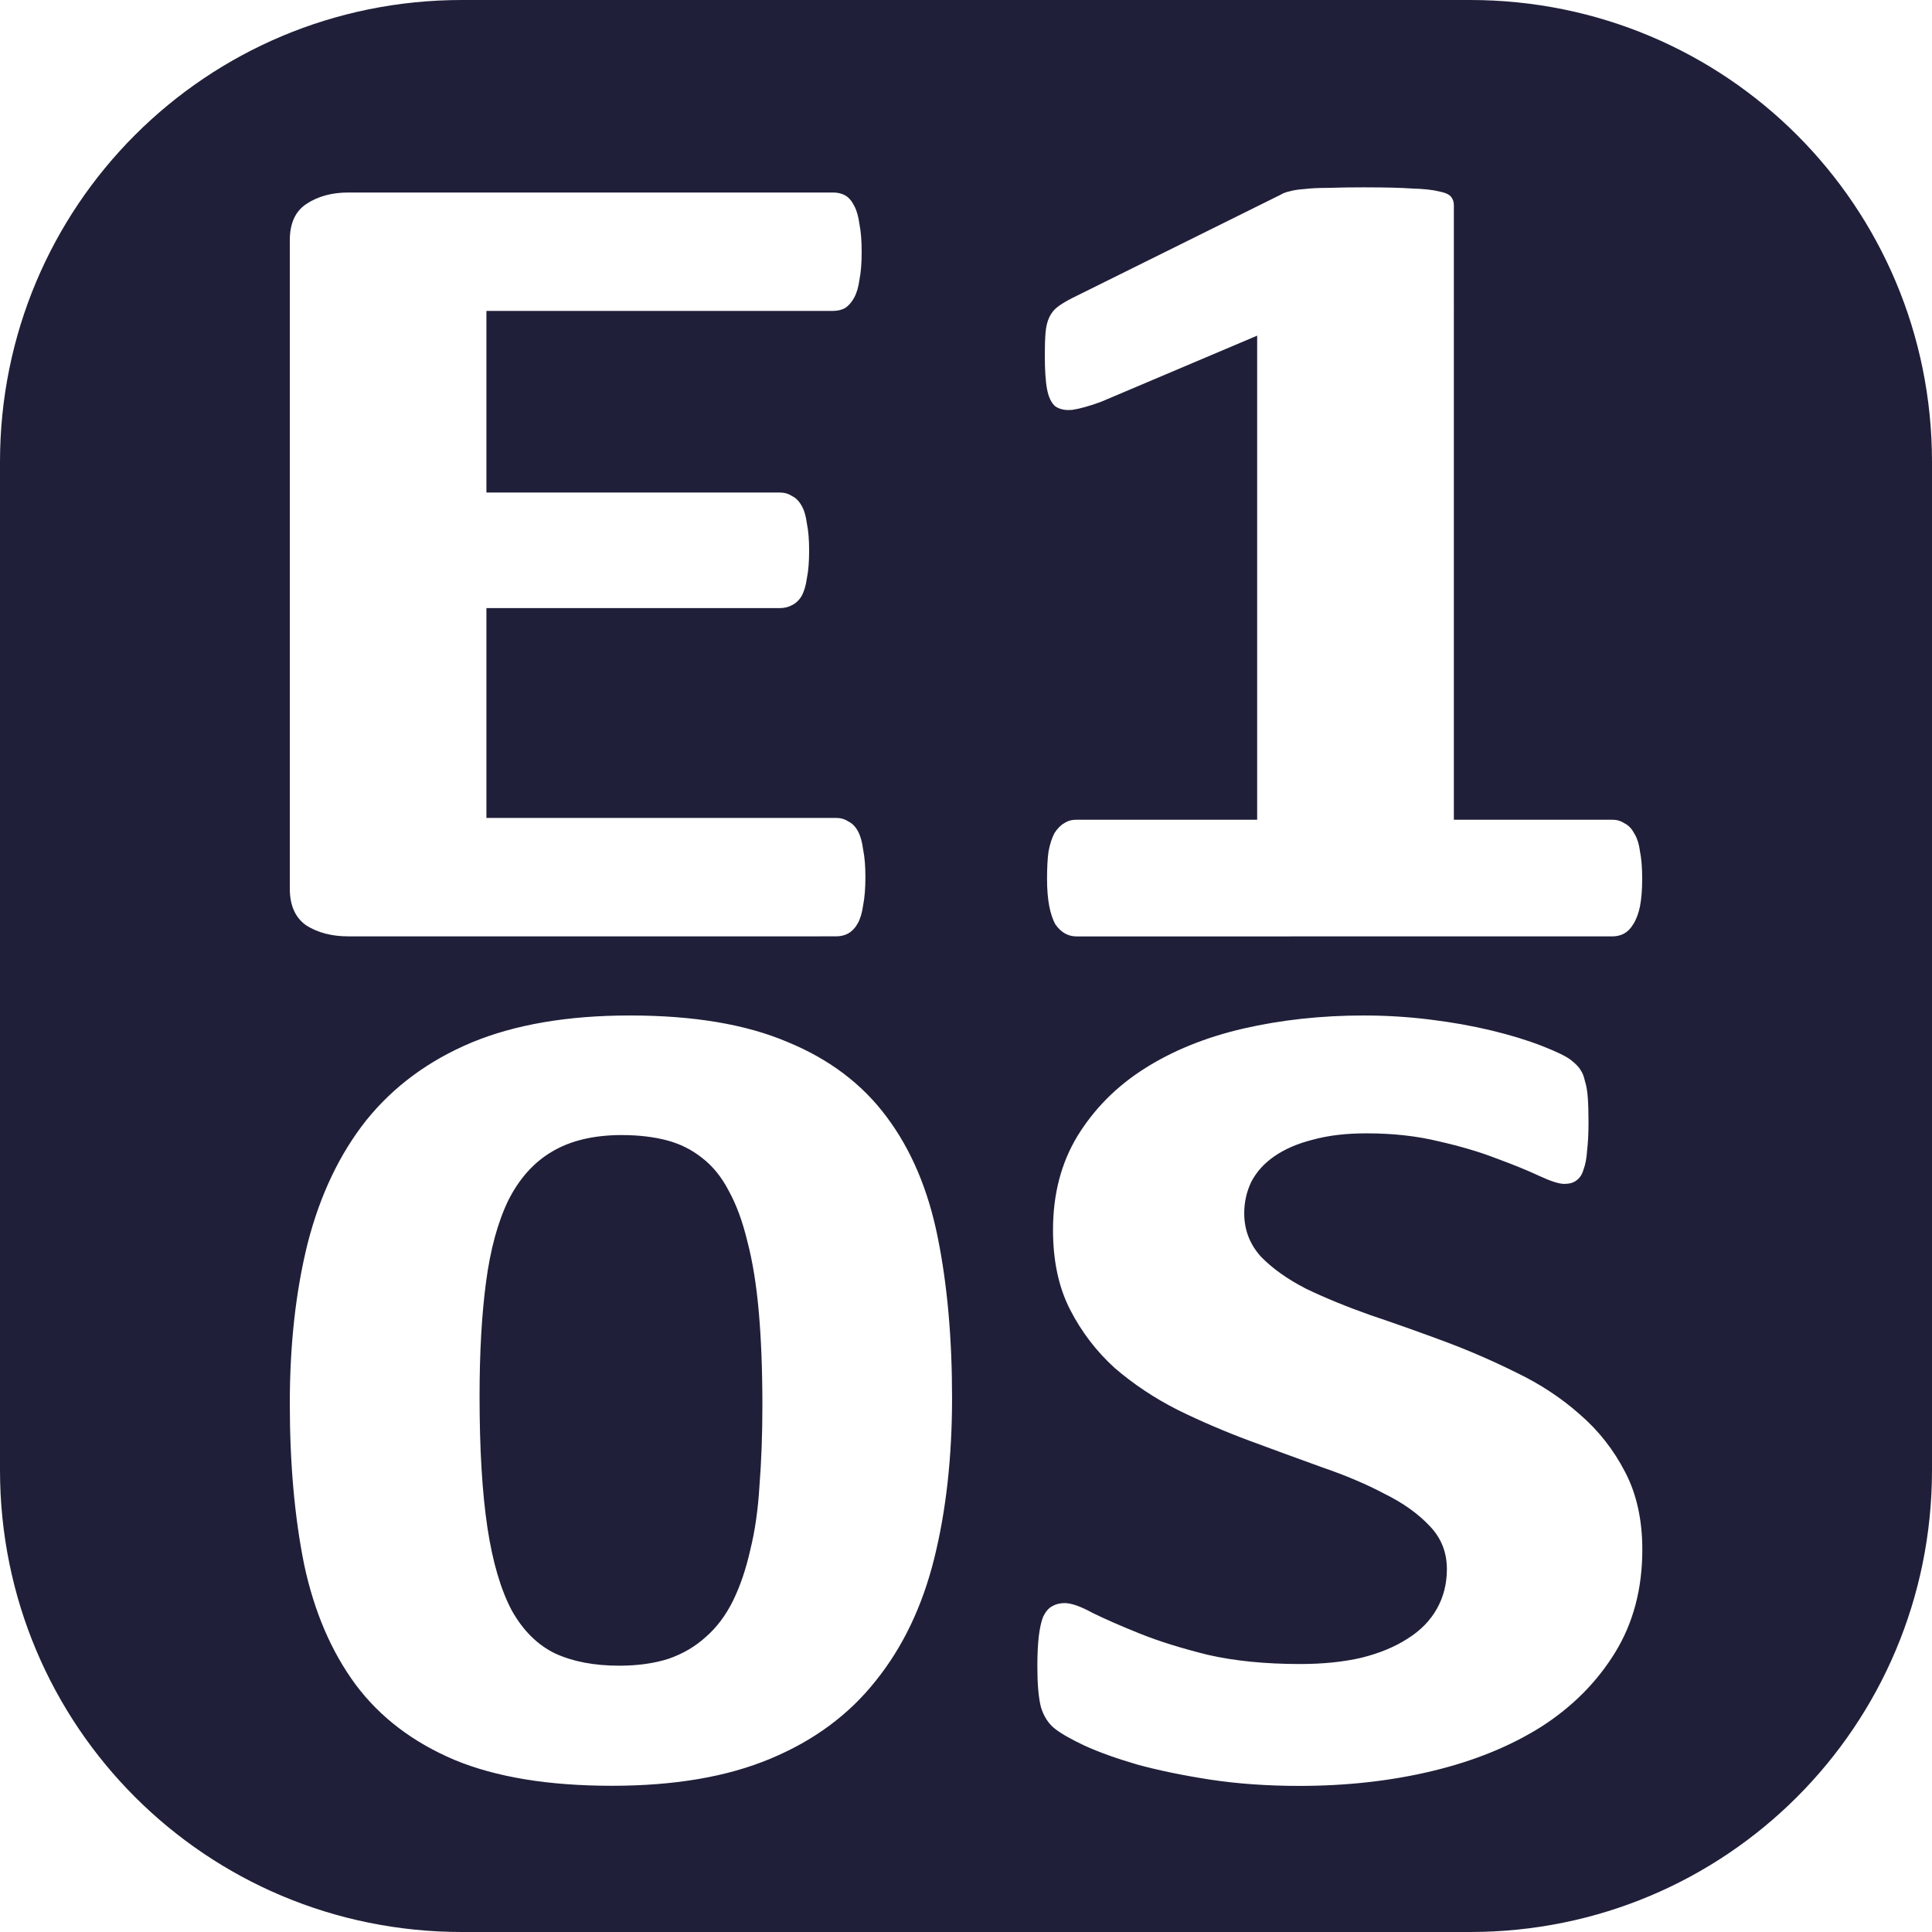 <?xml version="1.0" encoding="UTF-8" standalone="no"?>
<!-- Created with Inkscape (http://www.inkscape.org/) -->

<svg
   width="100mm"
   height="100mm"
   viewBox="0 0 47.619 47.619"
   version="1.1"
   id="svg1641"
   inkscape:version="1.4.2 (f4327f4, 2025-05-13)"
   sodipodi:docname="LOGO-2-POSITIF.svg"
   inkscape:export-filename="LOGO-2-POSITIF.png"
   inkscape:export-xdpi="96"
   inkscape:export-ydpi="96"
   xmlns:inkscape="http://www.inkscape.org/namespaces/inkscape"
   xmlns:sodipodi="http://sodipodi.sourceforge.net/DTD/sodipodi-0.dtd"
   xmlns="http://www.w3.org/2000/svg"
   xmlns:svg="http://www.w3.org/2000/svg">
  <sodipodi:namedview
     id="namedview1643"
     pagecolor="#ffffff"
     bordercolor="#000000"
     borderopacity="0.25"
     inkscape:showpageshadow="2"
     inkscape:pageopacity="0.0"
     inkscape:pagecheckerboard="0"
     inkscape:deskcolor="#d1d1d1"
     inkscape:document-units="mm"
     showgrid="false"
     inkscape:zoom="0.84096521"
     inkscape:cx="292.52102"
     inkscape:cy="173.01548"
     inkscape:window-width="2560"
     inkscape:window-height="1369"
     inkscape:window-x="2552"
     inkscape:window-y="-8"
     inkscape:window-maximized="1"
     inkscape:current-layer="layer1" />
  <defs
     id="defs1638" />
  <g
     inkscape:label="Calque 1"
     inkscape:groupmode="layer"
     id="layer1">
    <path
       id="rect2060"
       style="fill:#1f1f39;fill-opacity:1;stroke-width:0.126"
       d="M 11.386,-4.6763306e-5 C 5.078,-4.6763306e-5 -4.6363306e-5,5.078 -4.6363306e-5,11.386 V 36.233 c 0,6.308 5.078,11.386 11.386,11.386 H 36.233 c 6.308,0 11.386,-5.078 11.386,-11.386 V 11.386 C 47.619,5.078 42.541,-4.6763306e-5 36.233,-4.6763306e-5 Z M 33.669,4.618 c 0.469,0 0.845,0.009 1.129,0.028 0.296,0.009 0.518,0.033 0.666,0.071 0.148,0.028 0.246,0.071 0.296,0.128 0.049,0.057 0.074,0.127 0.074,0.212 V 20.204 h 3.903 c 0.111,0 0.21,0.028 0.296,0.085 0.099,0.047 0.179,0.128 0.24,0.241 0.074,0.113 0.123,0.264 0.148,0.453 0.037,0.179 0.055,0.406 0.055,0.68 0,0.264 -0.018,0.491 -0.055,0.68 -0.037,0.179 -0.093,0.326 -0.167,0.439 -0.062,0.104 -0.136,0.179 -0.222,0.227 -0.086,0.047 -0.185,0.071 -0.296,0.071 H 26.529 c -0.099,0 -0.191,-0.024 -0.278,-0.071 -0.086,-0.047 -0.166,-0.123 -0.24,-0.227 -0.062,-0.113 -0.111,-0.26 -0.148,-0.439 -0.037,-0.189 -0.056,-0.416 -0.056,-0.68 0,-0.274 0.012,-0.501 0.037,-0.68 0.037,-0.189 0.086,-0.34 0.148,-0.453 0.074,-0.113 0.154,-0.194 0.24,-0.241 0.086,-0.057 0.185,-0.085 0.296,-0.085 h 4.458 V 8.273 l -3.847,1.63 C 26.856,10.007 26.621,10.073 26.436,10.101 c -0.173,0.019 -0.314,-0.01 -0.425,-0.085 -0.099,-0.085 -0.167,-0.227 -0.204,-0.425 -0.037,-0.198 -0.055,-0.477 -0.055,-0.836 0,-0.227 0.006,-0.411 0.018,-0.553 0.012,-0.151 0.043,-0.279 0.093,-0.383 0.049,-0.104 0.117,-0.189 0.204,-0.255 0.086,-0.066 0.203,-0.137 0.351,-0.213 l 5.143,-2.55 c 0.062,-0.038 0.136,-0.066 0.222,-0.085 0.099,-0.028 0.222,-0.047 0.37,-0.057 0.148,-0.019 0.339,-0.028 0.573,-0.028 0.247,-0.009 0.561,-0.014 0.943,-0.014 z M 8.586,4.745 H 20.535 c 0.111,0 0.209,0.023 0.296,0.071 0.086,0.047 0.16,0.132 0.222,0.255 0.062,0.113 0.105,0.264 0.13,0.453 0.037,0.179 0.055,0.411 0.055,0.694 0,0.264 -0.018,0.491 -0.055,0.68 -0.025,0.179 -0.068,0.326 -0.13,0.439 -0.062,0.113 -0.136,0.198 -0.222,0.255 -0.086,0.047 -0.185,0.071 -0.296,0.071 h -8.546 v 4.477 h 7.233 c 0.111,0 0.21,0.028 0.296,0.085 0.099,0.047 0.179,0.128 0.24,0.241 0.062,0.104 0.105,0.25 0.13,0.439 0.037,0.179 0.055,0.401 0.055,0.666 0,0.274 -0.018,0.501 -0.055,0.68 -0.025,0.179 -0.068,0.326 -0.13,0.439 -0.062,0.104 -0.142,0.179 -0.24,0.227 -0.086,0.047 -0.185,0.071 -0.296,0.071 h -7.233 v 5.172 h 8.62 c 0.111,0 0.21,0.028 0.296,0.085 0.099,0.047 0.179,0.128 0.24,0.241 0.062,0.113 0.105,0.265 0.129,0.454 0.037,0.179 0.056,0.406 0.056,0.68 0,0.274 -0.019,0.506 -0.056,0.694 -0.025,0.179 -0.068,0.326 -0.129,0.439 -0.062,0.113 -0.142,0.198 -0.24,0.255 -0.086,0.047 -0.185,0.071 -0.296,0.071 H 8.586 c -0.407,0 -0.752,-0.09 -1.036,-0.269 -0.271,-0.189 -0.407,-0.491 -0.407,-0.907 V 5.921 c 0,-0.416 0.136,-0.713 0.407,-0.893 0.284,-0.189 0.629,-0.283 1.036,-0.283 z M 15.525,25.029 c 1.565,0 2.859,0.217 3.882,0.652 1.035,0.425 1.853,1.044 2.453,1.856 0.6,0.803 1.018,1.79 1.253,2.961 0.235,1.162 0.353,2.48 0.353,3.953 0,1.464 -0.147,2.787 -0.441,3.967 -0.294,1.181 -0.776,2.187 -1.447,3.018 -0.659,0.831 -1.524,1.469 -2.594,1.913 -1.059,0.444 -2.359,0.666 -3.9,0.666 -1.565,0 -2.859,-0.213 -3.882,-0.638 C 10.178,42.943 9.366,42.325 8.766,41.522 8.166,40.709 7.743,39.722 7.496,38.56 7.26,37.389 7.143,36.067 7.143,34.593 c 0,-1.455 0.147,-2.772 0.441,-3.953 0.306,-1.19 0.788,-2.201 1.447,-3.032 0.671,-0.831 1.535,-1.469 2.594,-1.913 1.071,-0.444 2.371,-0.666 3.9,-0.666 z m 18.087,0 c 0.541,0 1.082,0.033 1.623,0.099 0.541,0.066 1.047,0.156 1.518,0.269 0.471,0.113 0.888,0.241 1.253,0.383 0.365,0.142 0.606,0.26 0.723,0.354 0.118,0.094 0.194,0.175 0.229,0.241 0.047,0.066 0.082,0.156 0.106,0.269 0.035,0.104 0.059,0.241 0.071,0.411 0.012,0.161 0.018,0.364 0.018,0.609 0,0.274 -0.012,0.505 -0.035,0.694 -0.012,0.189 -0.041,0.345 -0.088,0.468 -0.035,0.123 -0.094,0.213 -0.176,0.269 -0.071,0.057 -0.171,0.085 -0.3,0.085 -0.129,0 -0.335,-0.066 -0.618,-0.198 -0.282,-0.132 -0.629,-0.274 -1.041,-0.425 -0.412,-0.161 -0.888,-0.302 -1.429,-0.425 -0.541,-0.132 -1.135,-0.198 -1.782,-0.198 -0.506,0 -0.947,0.052 -1.323,0.156 -0.376,0.094 -0.694,0.231 -0.953,0.411 -0.247,0.17 -0.435,0.378 -0.565,0.624 -0.118,0.246 -0.176,0.505 -0.176,0.779 0,0.406 0.135,0.76 0.406,1.063 0.282,0.293 0.653,0.557 1.112,0.794 0.471,0.227 1,0.444 1.588,0.652 0.588,0.198 1.188,0.411 1.8,0.638 0.612,0.227 1.212,0.487 1.8,0.779 0.588,0.283 1.112,0.628 1.57,1.035 0.459,0.397 0.829,0.869 1.112,1.417 0.282,0.538 0.424,1.176 0.424,1.913 0,0.964 -0.224,1.809 -0.671,2.536 -0.447,0.727 -1.053,1.337 -1.818,1.828 -0.765,0.482 -1.659,0.845 -2.682,1.091 -1.023,0.246 -2.118,0.368 -3.282,0.368 -0.788,0 -1.523,-0.052 -2.206,-0.156 -0.671,-0.104 -1.265,-0.227 -1.782,-0.368 -0.518,-0.151 -0.953,-0.307 -1.306,-0.468 -0.341,-0.161 -0.588,-0.302 -0.741,-0.425 -0.153,-0.123 -0.265,-0.297 -0.335,-0.524 -0.059,-0.236 -0.088,-0.571 -0.088,-1.006 0,-0.293 0.012,-0.538 0.035,-0.737 0.024,-0.198 0.059,-0.359 0.106,-0.482 0.059,-0.123 0.129,-0.208 0.212,-0.255 0.094,-0.057 0.2,-0.085 0.318,-0.085 0.165,0 0.394,0.08 0.688,0.241 0.306,0.151 0.694,0.321 1.164,0.51 0.471,0.189 1.03,0.364 1.677,0.524 0.659,0.151 1.417,0.227 2.276,0.227 0.565,0 1.071,-0.052 1.518,-0.156 0.447,-0.113 0.823,-0.269 1.129,-0.468 0.318,-0.198 0.559,-0.444 0.724,-0.737 0.165,-0.293 0.247,-0.619 0.247,-0.978 0,-0.416 -0.141,-0.77 -0.424,-1.063 C 34.953,37.309 34.583,37.044 34.124,36.818 33.677,36.581 33.165,36.364 32.588,36.166 32.012,35.958 31.418,35.741 30.806,35.514 30.195,35.287 29.6,35.032 29.024,34.749 28.448,34.456 27.93,34.111 27.471,33.714 27.024,33.308 26.659,32.831 26.377,32.283 26.095,31.735 25.954,31.079 25.954,30.314 c 0,-0.878 0.2,-1.648 0.6,-2.309 0.412,-0.671 0.959,-1.223 1.641,-1.658 0.694,-0.444 1.506,-0.775 2.435,-0.992 0.941,-0.217 1.935,-0.326 2.982,-0.326 z m -18.281,2.947 c -0.694,0 -1.271,0.137 -1.729,0.411 -0.447,0.264 -0.806,0.666 -1.076,1.204 -0.259,0.538 -0.441,1.209 -0.547,2.012 -0.106,0.803 -0.159,1.738 -0.159,2.806 0,1.304 0.065,2.385 0.194,3.245 0.129,0.85 0.33,1.53 0.6,2.04 0.282,0.501 0.641,0.855 1.076,1.063 0.435,0.198 0.959,0.298 1.57,0.298 0.459,0 0.865,-0.057 1.218,-0.17 0.353,-0.123 0.659,-0.302 0.918,-0.538 0.271,-0.236 0.494,-0.534 0.671,-0.893 0.176,-0.359 0.318,-0.775 0.424,-1.247 0.118,-0.472 0.194,-1.006 0.229,-1.601 0.047,-0.595 0.071,-1.252 0.071,-1.97 0,-0.869 -0.03,-1.634 -0.088,-2.295 -0.059,-0.671 -0.153,-1.252 -0.282,-1.743 -0.118,-0.491 -0.271,-0.907 -0.459,-1.247 -0.176,-0.34 -0.394,-0.609 -0.653,-0.808 -0.259,-0.208 -0.553,-0.354 -0.882,-0.439 -0.329,-0.085 -0.694,-0.127 -1.094,-0.127 z" />
  </g>
</svg>
